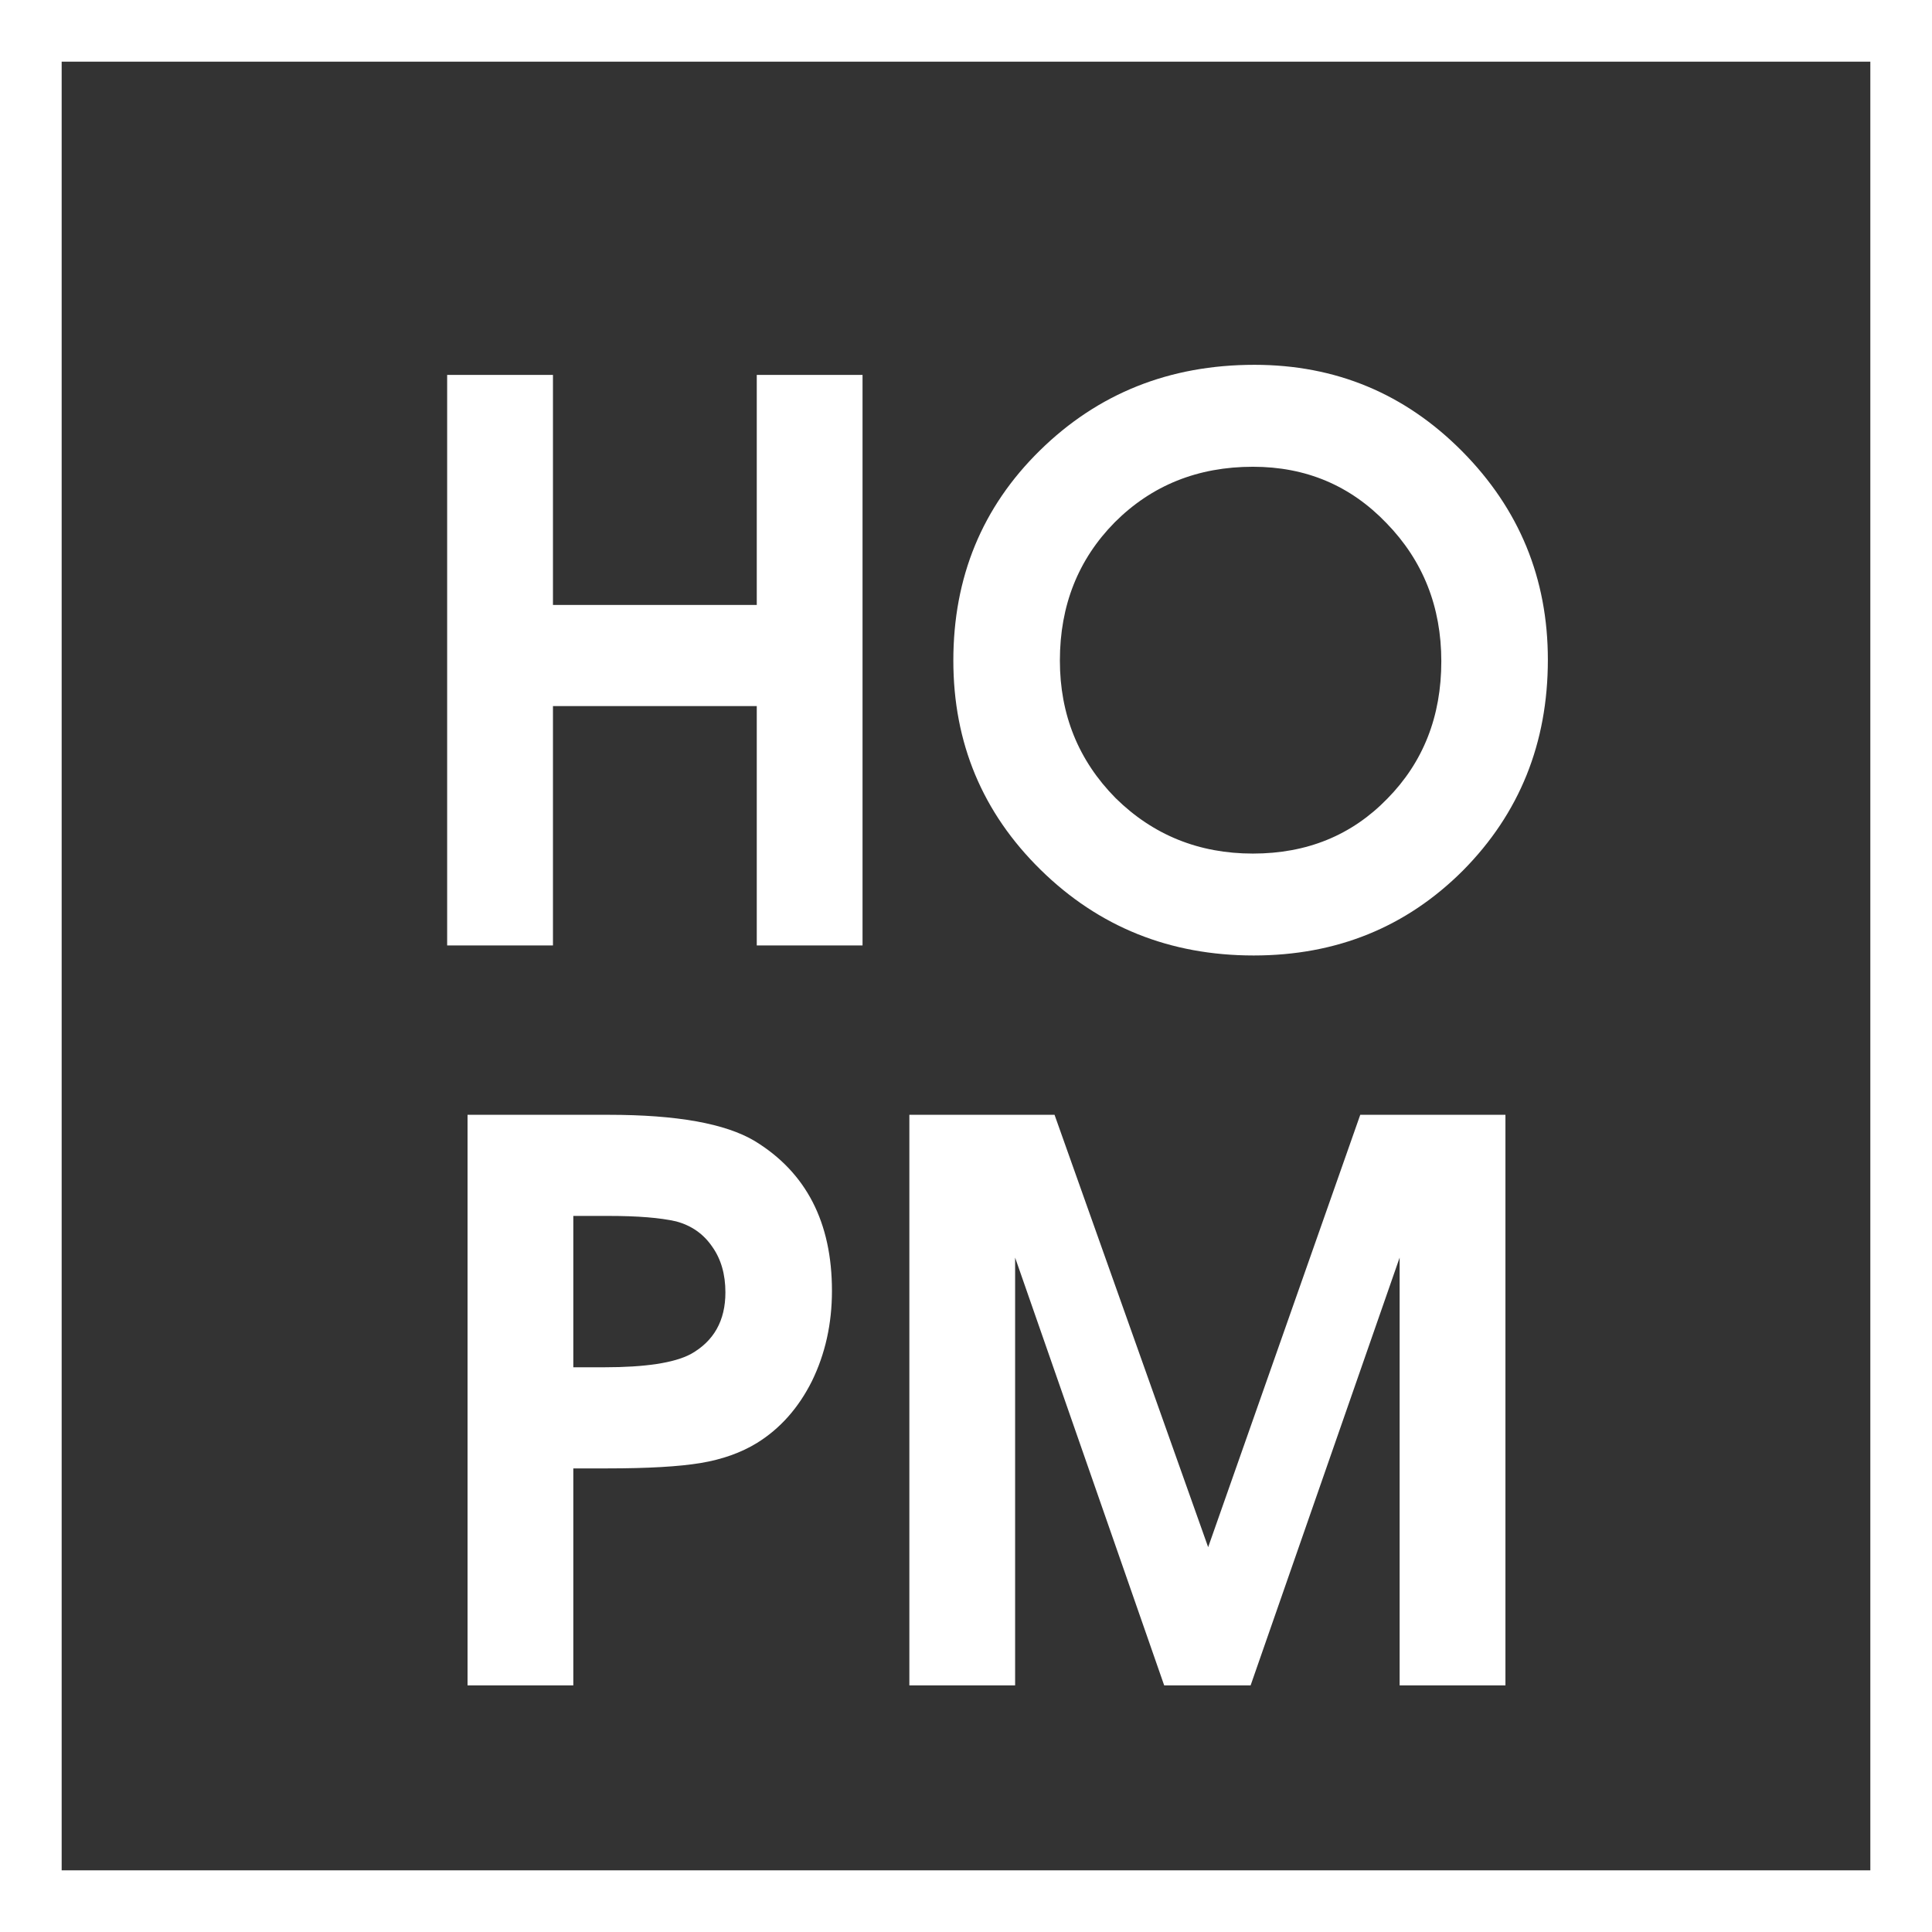 <?xml version="1.0" encoding="UTF-8"?> <svg xmlns="http://www.w3.org/2000/svg" width="47" height="47" viewBox="0 0 47 47" fill="none"><rect x="0" y="0" width="47" height="47" fill="#333333" stroke="none"/> <path d="M20.983 23H18.41V17.177H13.452V23H10.878V9.12H13.452V14.717H18.41V9.12H20.983V23ZM37.655 16.05C37.655 18.079 36.966 19.788 35.589 21.178C34.211 22.555 32.515 23.244 30.499 23.244C28.458 23.244 26.73 22.549 25.315 21.159C23.9 19.769 23.192 18.073 23.192 16.069C23.192 14.041 23.893 12.338 25.296 10.96C26.711 9.57 28.451 8.875 30.517 8.875C32.496 8.875 34.18 9.577 35.57 10.979C36.96 12.382 37.655 14.072 37.655 16.05ZM35.063 16.088C35.063 14.761 34.618 13.64 33.729 12.726C32.853 11.812 31.77 11.355 30.48 11.355C29.14 11.355 28.019 11.806 27.118 12.707C26.229 13.609 25.784 14.729 25.784 16.069C25.784 17.384 26.235 18.498 27.137 19.413C28.051 20.314 29.165 20.765 30.48 20.765C31.795 20.765 32.884 20.32 33.748 19.431C34.624 18.542 35.063 17.428 35.063 16.088ZM20.239 31.402C20.239 32.203 20.076 32.936 19.751 33.6C19.425 34.251 18.981 34.752 18.417 35.102C18.029 35.34 17.572 35.503 17.046 35.591C16.52 35.678 15.763 35.722 14.773 35.722H13.947V41H11.374V27.12H14.811C16.464 27.12 17.647 27.332 18.361 27.758C19.613 28.522 20.239 29.737 20.239 31.402ZM17.647 31.44C17.647 31.001 17.541 30.632 17.328 30.331C17.115 30.018 16.821 29.812 16.445 29.712C16.057 29.624 15.512 29.58 14.811 29.58H13.947V33.262H14.698C15.7 33.262 16.401 33.155 16.802 32.942C17.365 32.629 17.647 32.128 17.647 31.44ZM36.623 41H34.049V30.594L30.424 41H28.321L24.695 30.594V41H22.122V27.12H25.654L29.391 37.638L33.091 27.12H36.623V41Z" fill="white"></path> <rect x="0.75" y="0.75" width="45.5" height="45.5" stroke="white" stroke-width="1.5"></rect> </svg> 